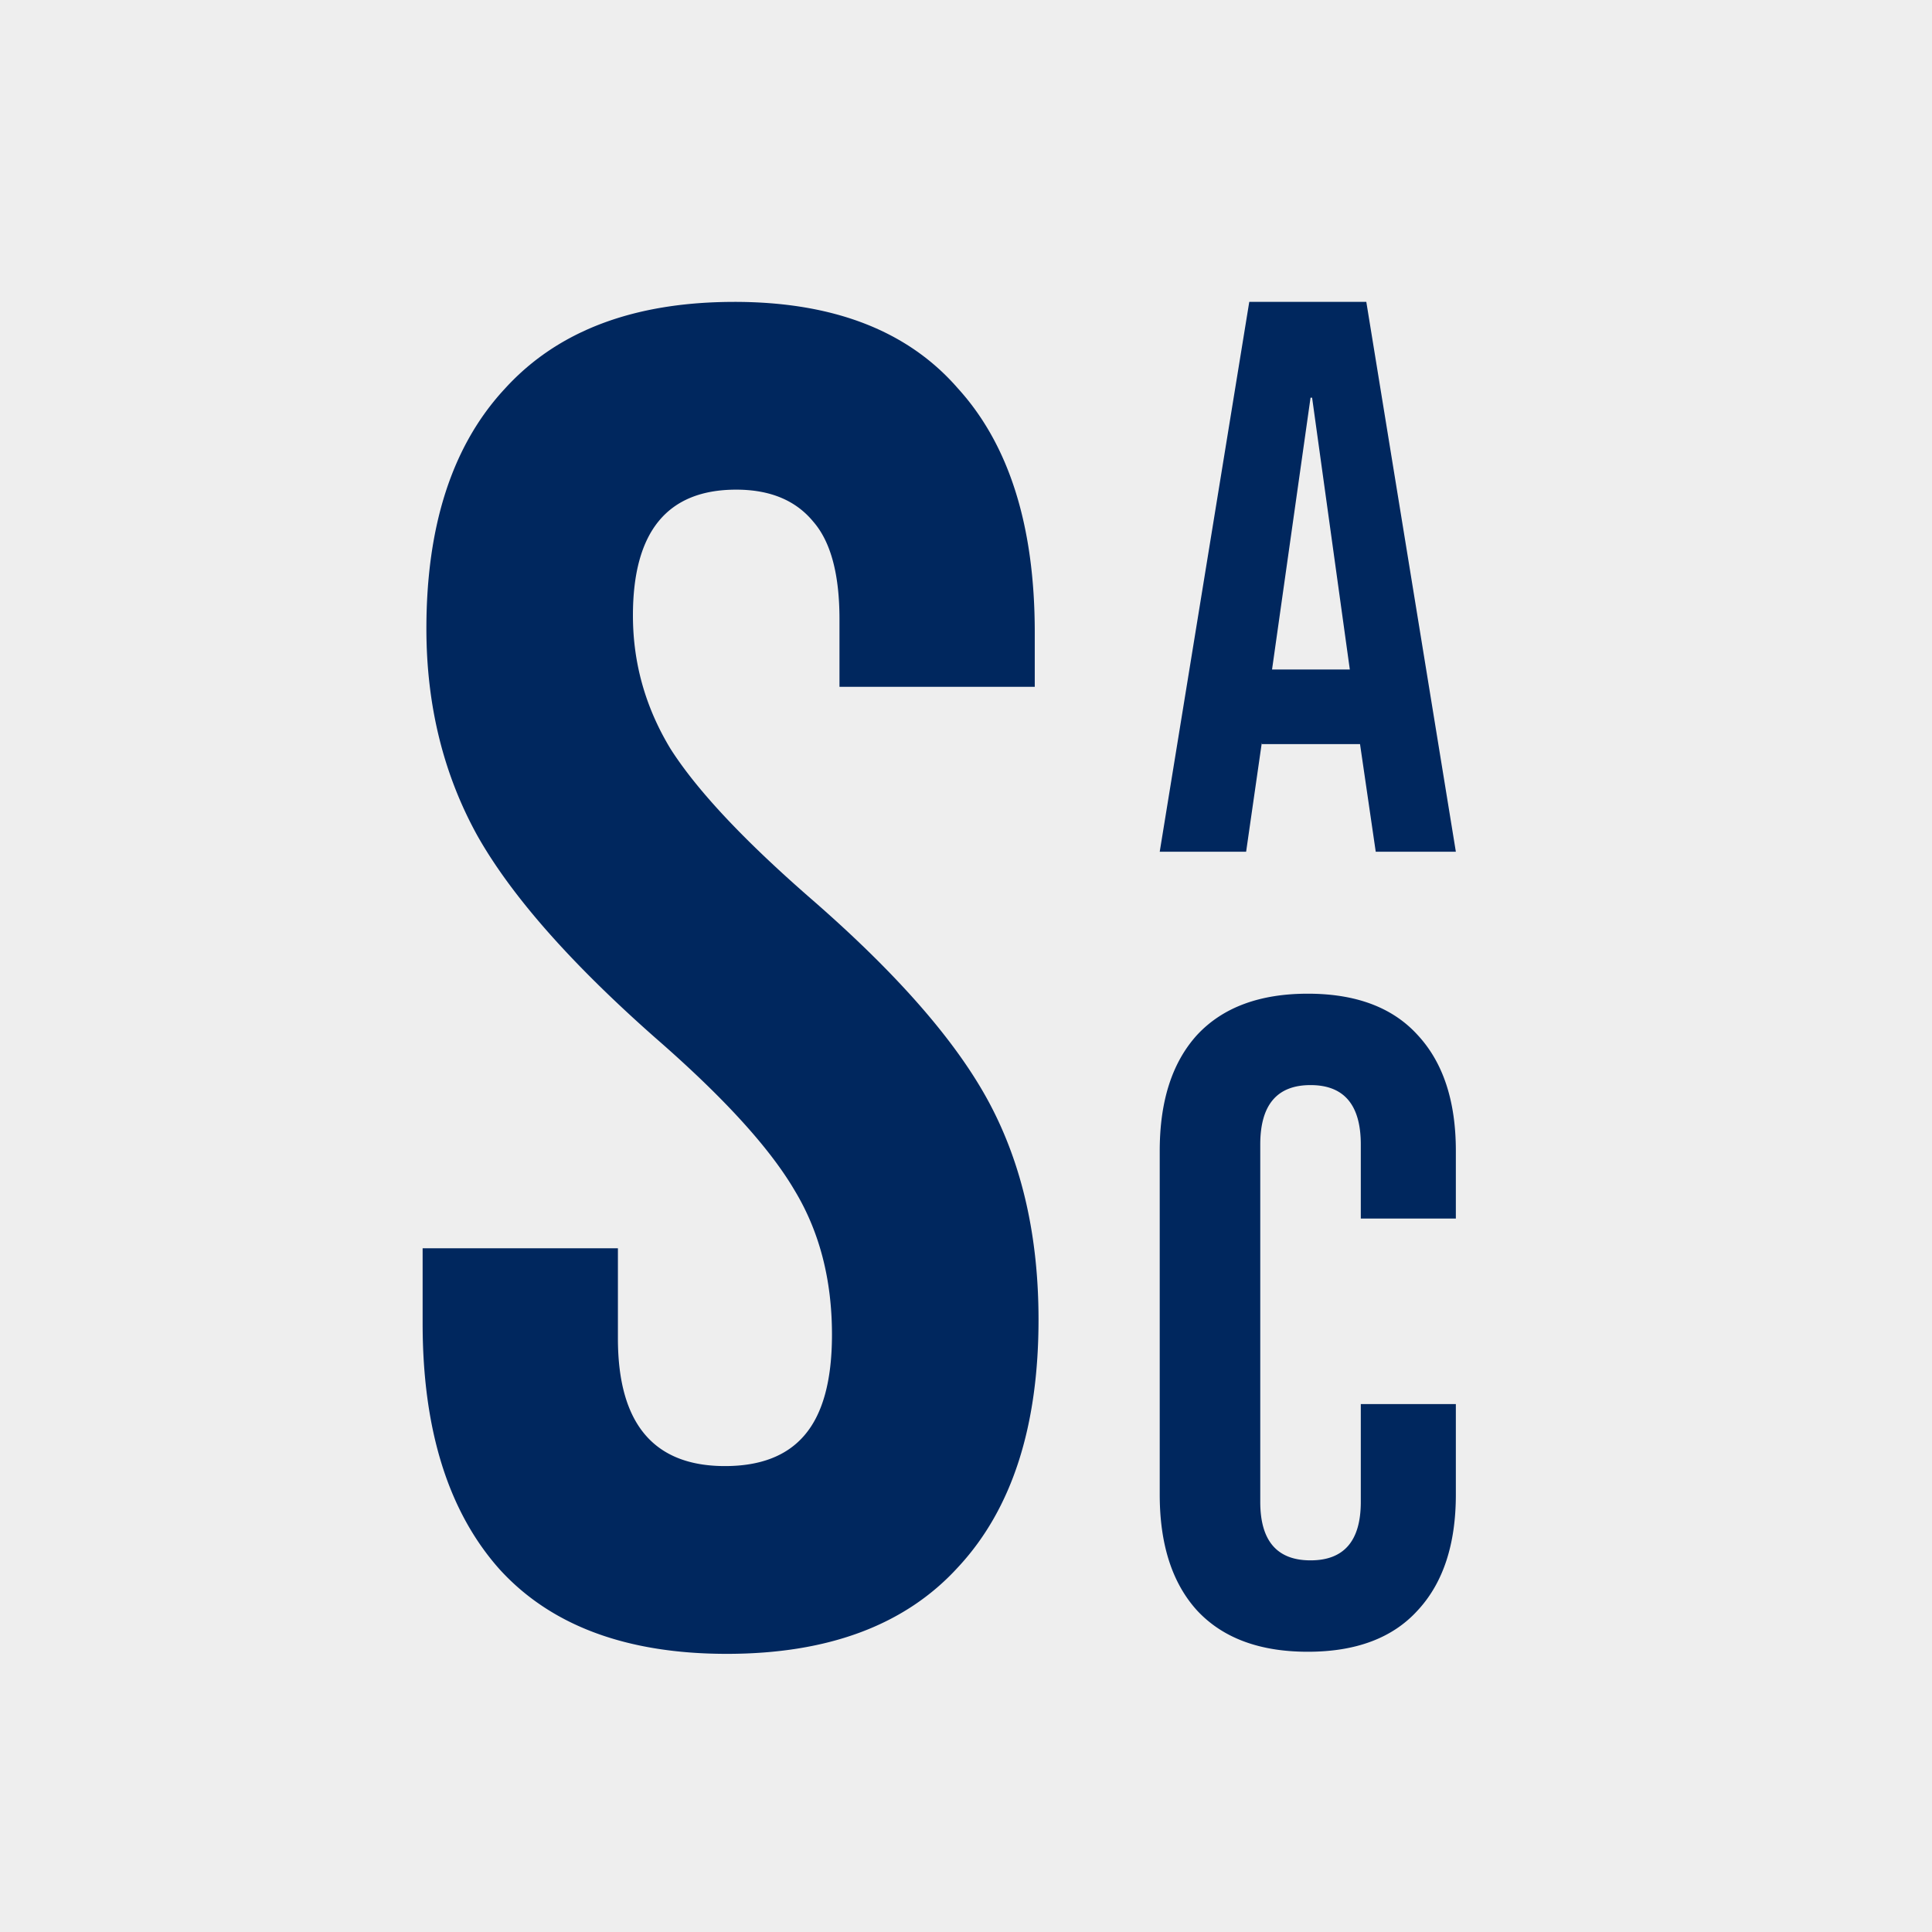 <svg xmlns="http://www.w3.org/2000/svg" width="1024" height="1024" viewBox="0 0 1024 1024">
  <g fill="none">
    <path fill="#EEE" d="M0 0h1024v1024H0z"/>
    <path fill="#00275E" d="M389.208 160.001c52.416 0 91.893 15.259 118.434 45.78 27.202 29.858 40.804 72.984 40.804 129.38v28.862H444.941v-35.828c0-23.887-4.644-41.137-13.932-51.752-9.29-11.28-22.891-16.919-40.806-16.919-36.49 0-54.736 22.227-54.736 66.68 0 25.213 6.634 48.767 19.905 70.662.557.876 1.132 1.759 1.724 2.65l.902 1.342c.152.225.306.45.461.675l.941 1.358c.636.909 1.29 1.826 1.961 2.75l1.02 1.392c2.41 3.26 5.035 6.612 7.875 10.054l1.23 1.481c.207.248.415.496.625.745l1.27 1.498c.214.251.429.502.645.753l1.309 1.514 1.335 1.526a343.319 343.319 0 0 0 1.361 1.537l1.388 1.548c.233.259.468.518.704.778l1.427 1.565c.48.523.965 1.049 1.453 1.576l1.48 1.587 1.506 1.598 1.532 1.609 1.559 1.62c.262.271.525.542.789.814l1.598 1.637c.269.274.538.548.809.823l1.637 1.654 1.664 1.665 1.69 1.676c.284.28.569.561.855.842l1.729 1.693c.29.283.582.567.875.851l1.769 1.709 1.795 1.721 1.821 1.732 1.848 1.743 1.874 1.754c.315.293.63.587.947.881l1.913 1.771 1.94 1.782 1.966 1.793 1.992 1.804 2.018 1.815 2.045 1.826 2.071 1.838 2.097 1.849 2.123 1.86 1.072.934c45.78 39.809 77.296 75.969 94.547 108.479 17.251 32.511 25.875 70.662 25.875 114.453 0 56.489-13.981 99.972-41.943 130.451l-.852.92c-27.867 30.52-68.671 45.78-122.414 45.78-53.079 0-93.22-14.929-120.422-44.785-27.204-30.521-40.806-73.979-40.806-130.375v-39.809h103.505v47.77c0 45.118 18.909 67.676 56.728 67.676 18.578 0 32.511-5.308 41.799-15.924 9.953-11.28 14.929-29.194 14.929-53.743 0-29.194-6.634-54.738-19.905-76.633-3.981-6.767-8.977-13.923-14.988-21.467l-1.216-1.514a270.439 270.439 0 0 0-1.874-2.29l-1.283-1.54-1.311-1.55a303.148 303.148 0 0 0-.665-.779l-1.351-1.566a323.163 323.163 0 0 0-1.378-1.576l-1.405-1.586c-.946-1.061-1.91-2.129-2.892-3.204l-1.486-1.617a390.11 390.11 0 0 0-2.28-2.446l-1.554-1.643a425.373 425.373 0 0 0-2.382-2.484l-1.622-1.669a454.741 454.741 0 0 0-.821-.838l-1.662-1.685-1.69-1.695-1.717-1.705-1.744-1.716a527.52 527.52 0 0 0-.882-.862l-1.784-1.731-1.811-1.742a571.865 571.865 0 0 0-.916-.875l-1.852-1.757-1.879-1.768-1.906-1.778-1.933-1.788-1.96-1.799-1.987-1.809-2.014-1.819-2.041-1.83-2.068-1.84-2.096-1.85-2.123-1.861a808.769 808.769 0 0 0-1.071-.934c-4.963-4.379-9.761-8.71-14.395-12.993l-2.511-2.331c-2.079-1.939-4.124-3.868-6.135-5.786l-2.397-2.298c-1.587-1.529-3.152-3.051-4.696-4.567l-2.299-2.269c-28.153-27.927-48.858-53.674-62.114-77.241-17.914-32.511-26.871-69.003-26.871-109.476 0-54.519 13.655-96.682 40.968-126.49l.832-.899c27.866-30.521 68.34-45.78 121.418-45.78Zm303.946 366.679c25.248 0 44.487 7.117 57.716 21.348l.416.452c13.564 14.534 20.346 35.041 20.346 61.522v35.847h-50.379v-39.238c0-20.992-8.881-31.487-26.644-31.487-17.763 0-26.643 10.495-26.643 31.487v189.411c0 20.669 8.88 31.003 26.643 31.003 17.763 0 26.644-10.334 26.644-31.003v-51.835h50.379v47.959c0 26.196-6.636 46.547-19.911 61.051l-.435.471c-13.24 14.532-32.618 21.798-58.131 21.798-25.512 0-45.052-7.266-58.615-21.798-13.241-14.534-19.861-35.041-19.861-61.522V610.001c0-26.481 6.62-46.989 19.861-61.522 13.563-14.532 33.103-21.8 58.615-21.8Zm31.017-366.679L771.632 451.427h-42.464L720.841 394.39h-52.041v-.832l-8.328 57.869h-45.794l47.46-291.426h62.033Zm-28.727 50.79h-.832L674.212 354.839h41.217l-19.984-144.048Z"/>
  </g>
</svg>
